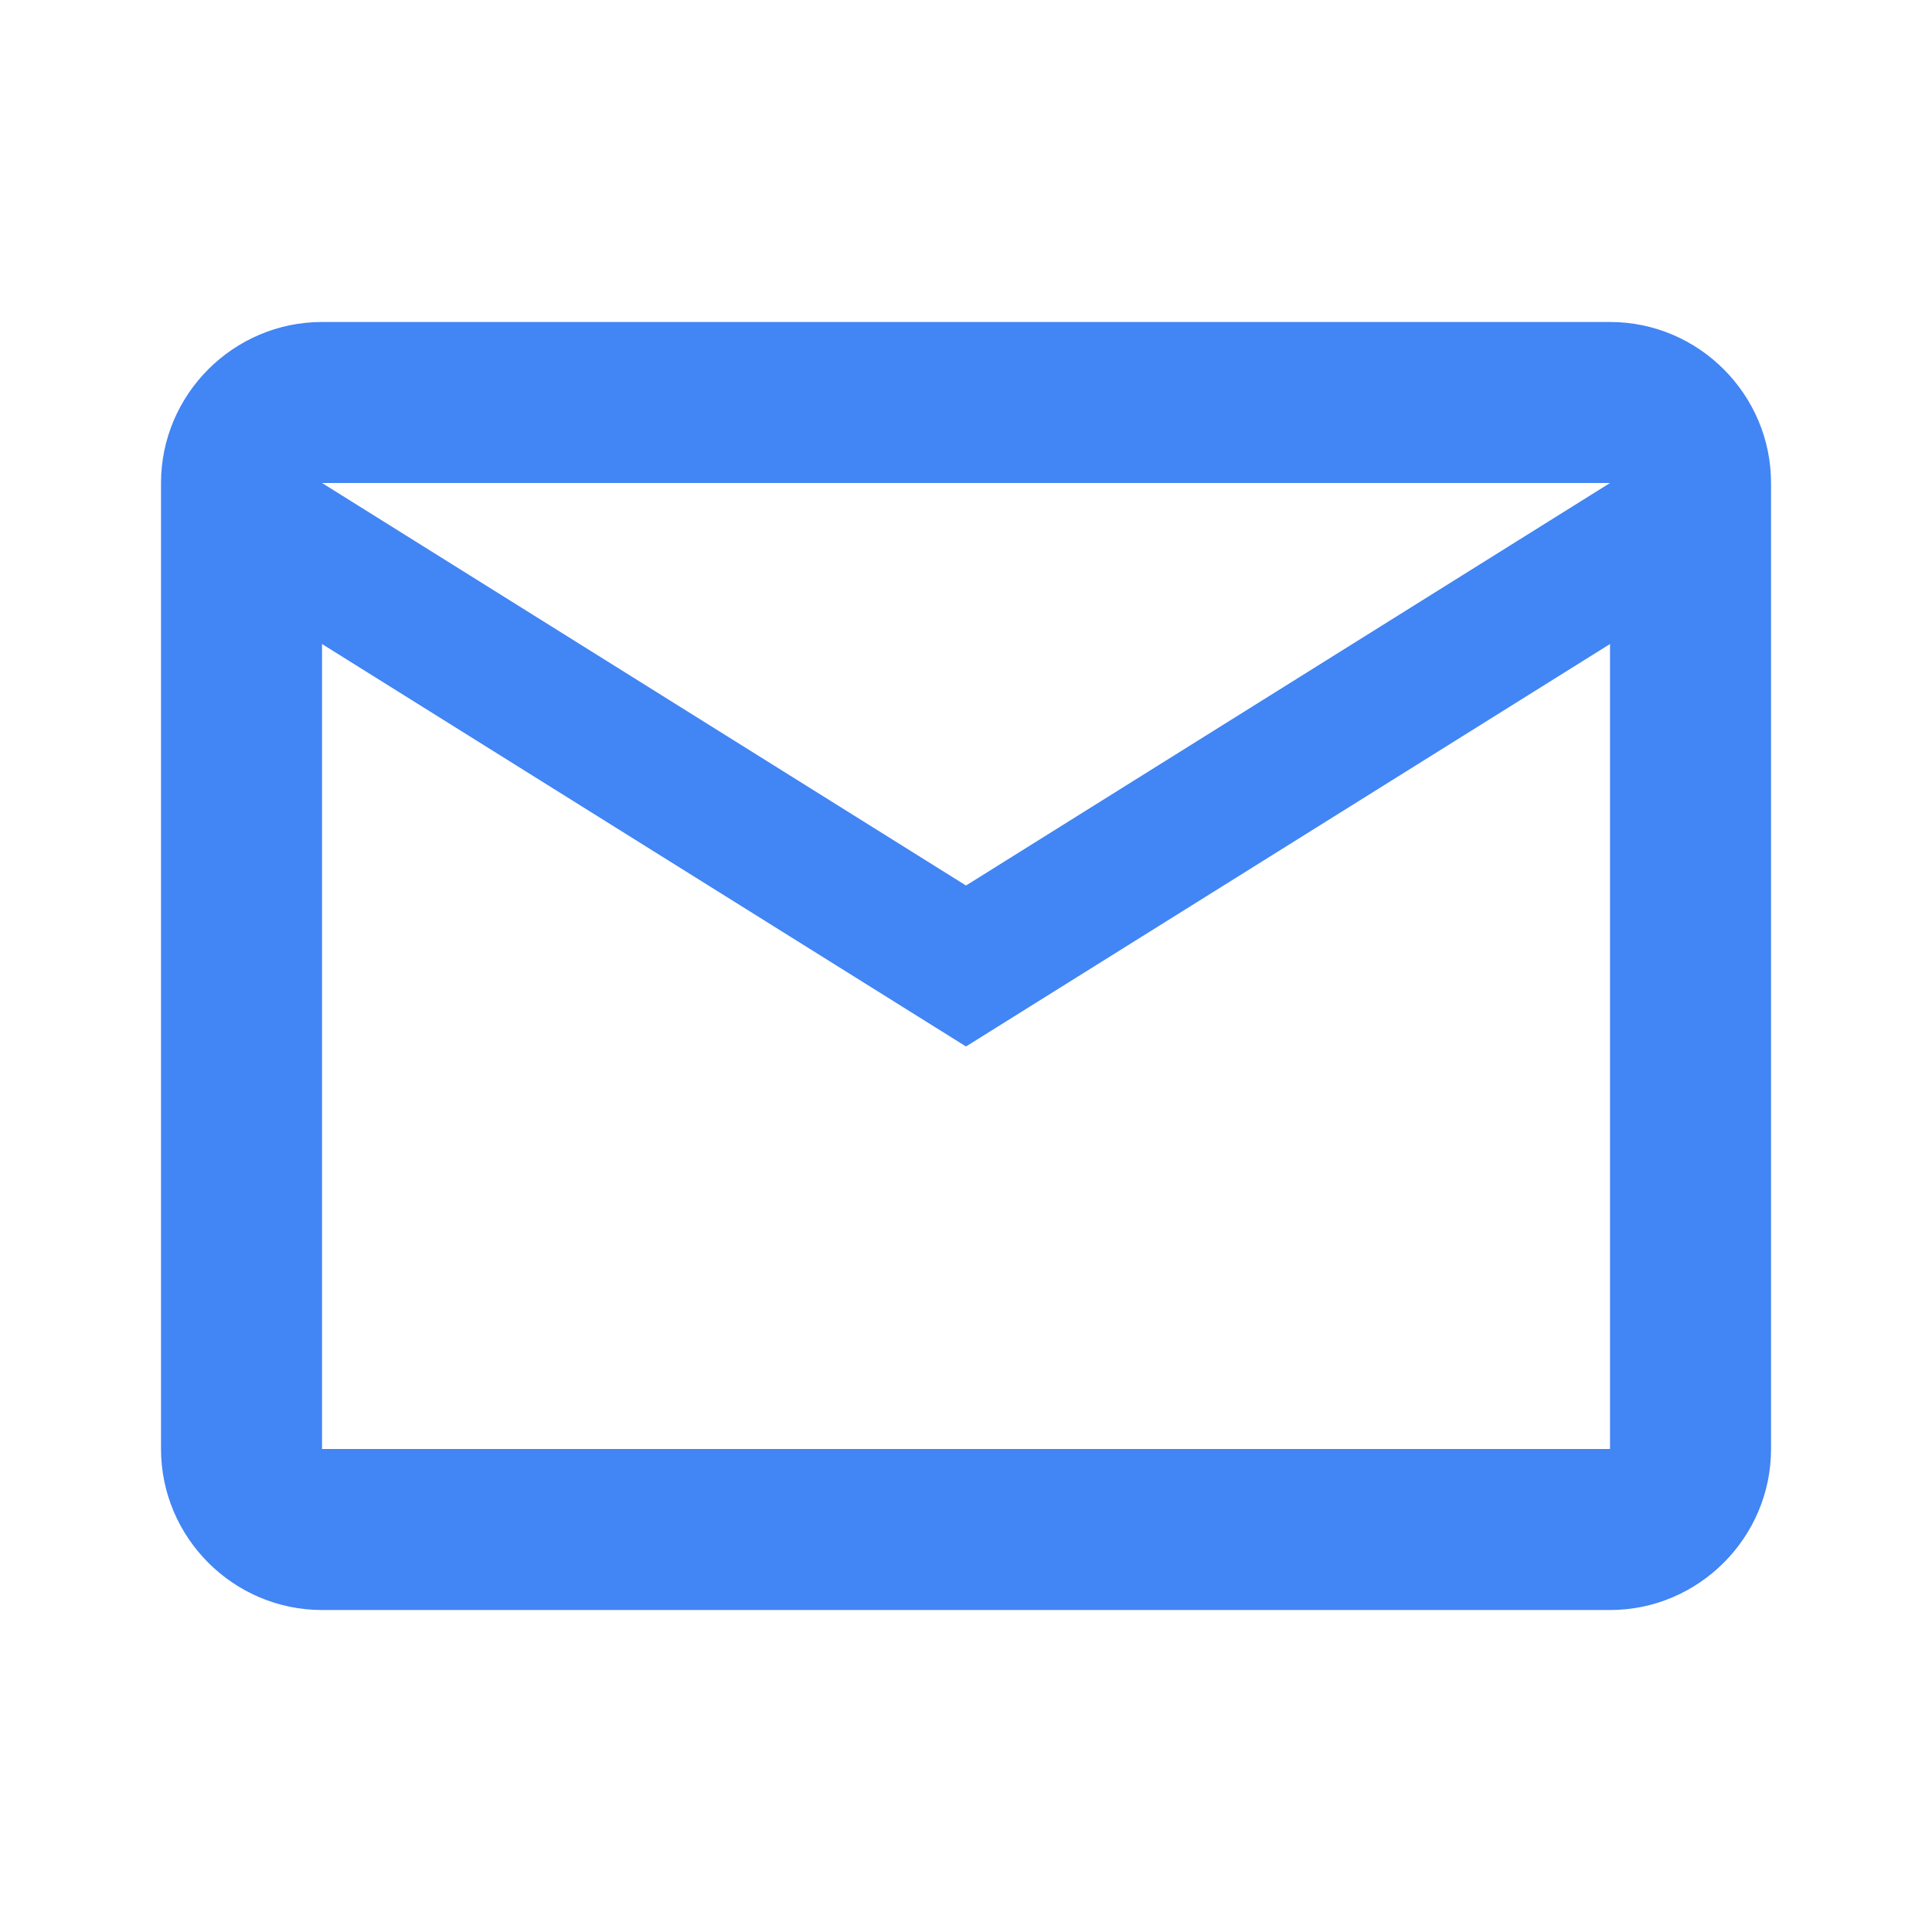 <svg width="38" height="38" viewBox="0 0 38 38" fill="none" xmlns="http://www.w3.org/2000/svg">
<path d="M34.834 9.5C34.834 7.758 33.409 6.333 31.667 6.333H6.334C4.592 6.333 3.167 7.758 3.167 9.5V28.5C3.167 30.242 4.592 31.667 6.334 31.667H31.667C33.409 31.667 34.834 30.242 34.834 28.5V9.5ZM31.667 9.5L19 17.417L6.334 9.5H31.667ZM31.667 28.5H6.334V12.667L19 20.583L31.667 12.667V28.5Z" fill="#4285F4"/>
</svg>
